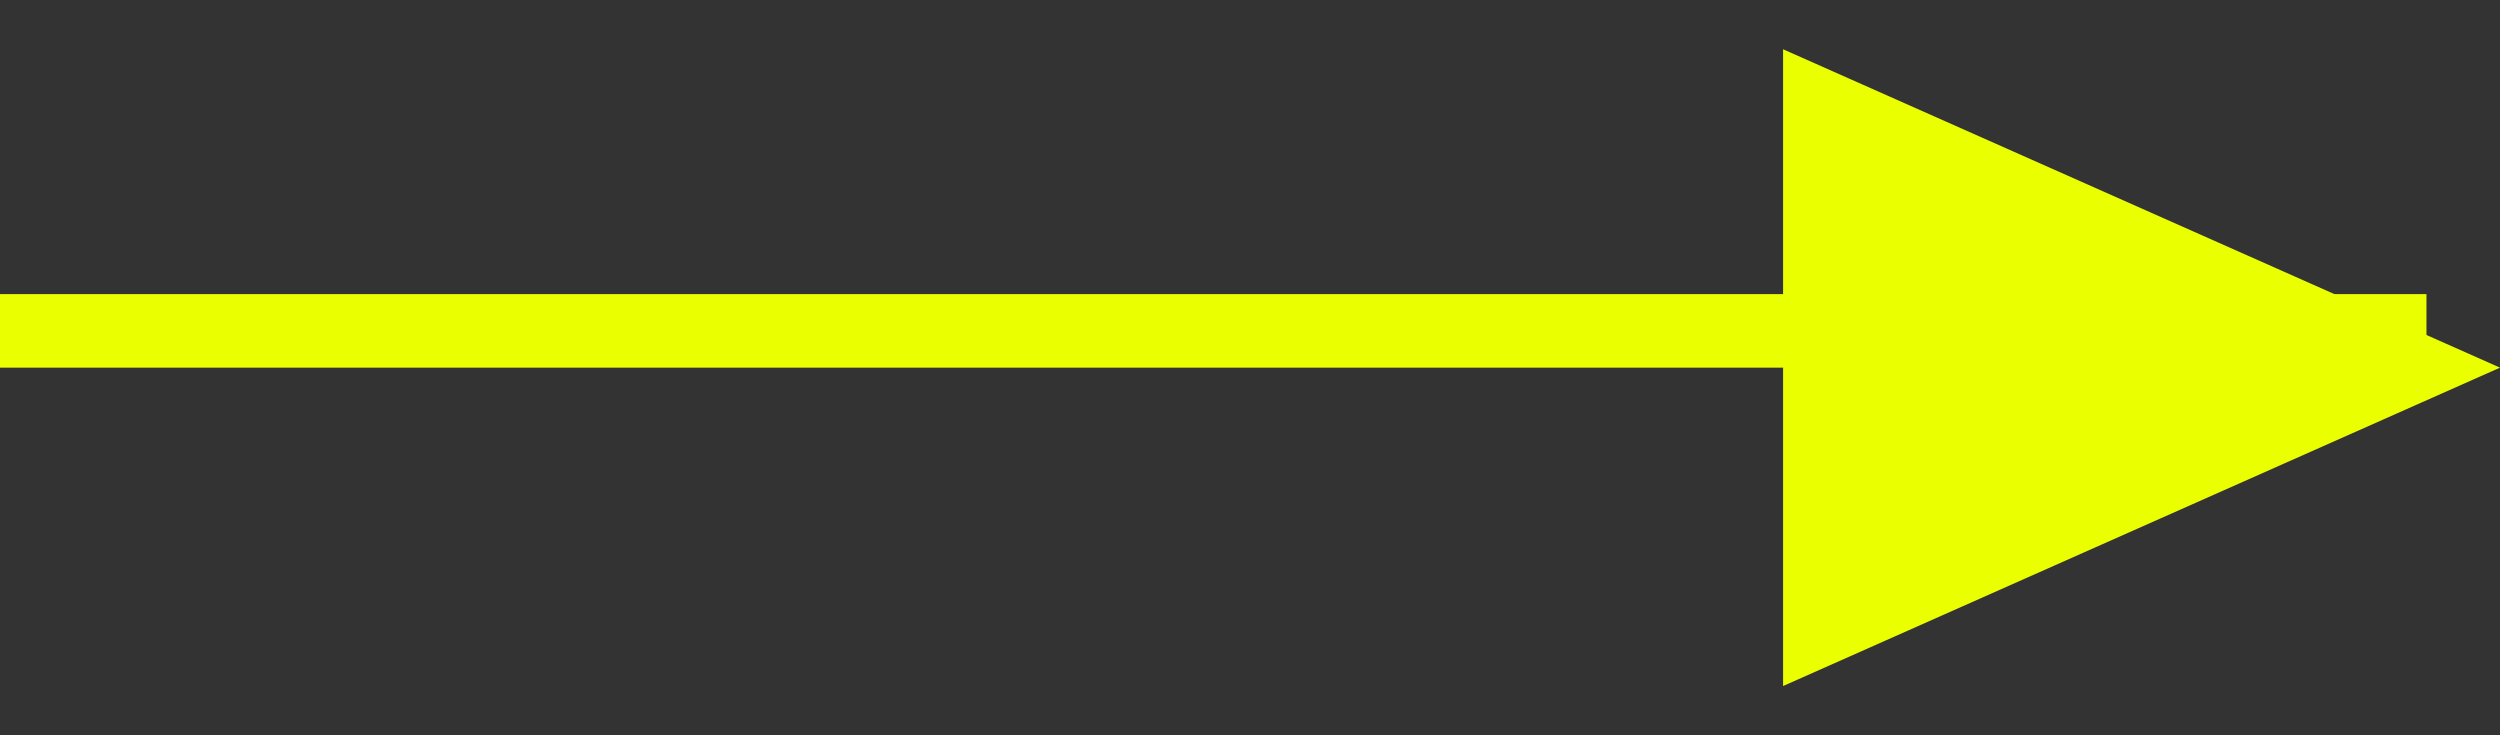 <svg width="34" height="10" viewBox="0 0 34 10" fill="none" xmlns="http://www.w3.org/2000/svg">
<rect x="0" y="0" width="34" height="10" fill="#333333" stroke="none"/>
<line x1="6.00262e-08" y1="4.5" x2="33" y2="4.5" stroke="#EAFF00"/>
<path d="M34 5L24.25 9.33L24.25 0.67L34 5Z" fill="#EAFF00"/>
</svg>
